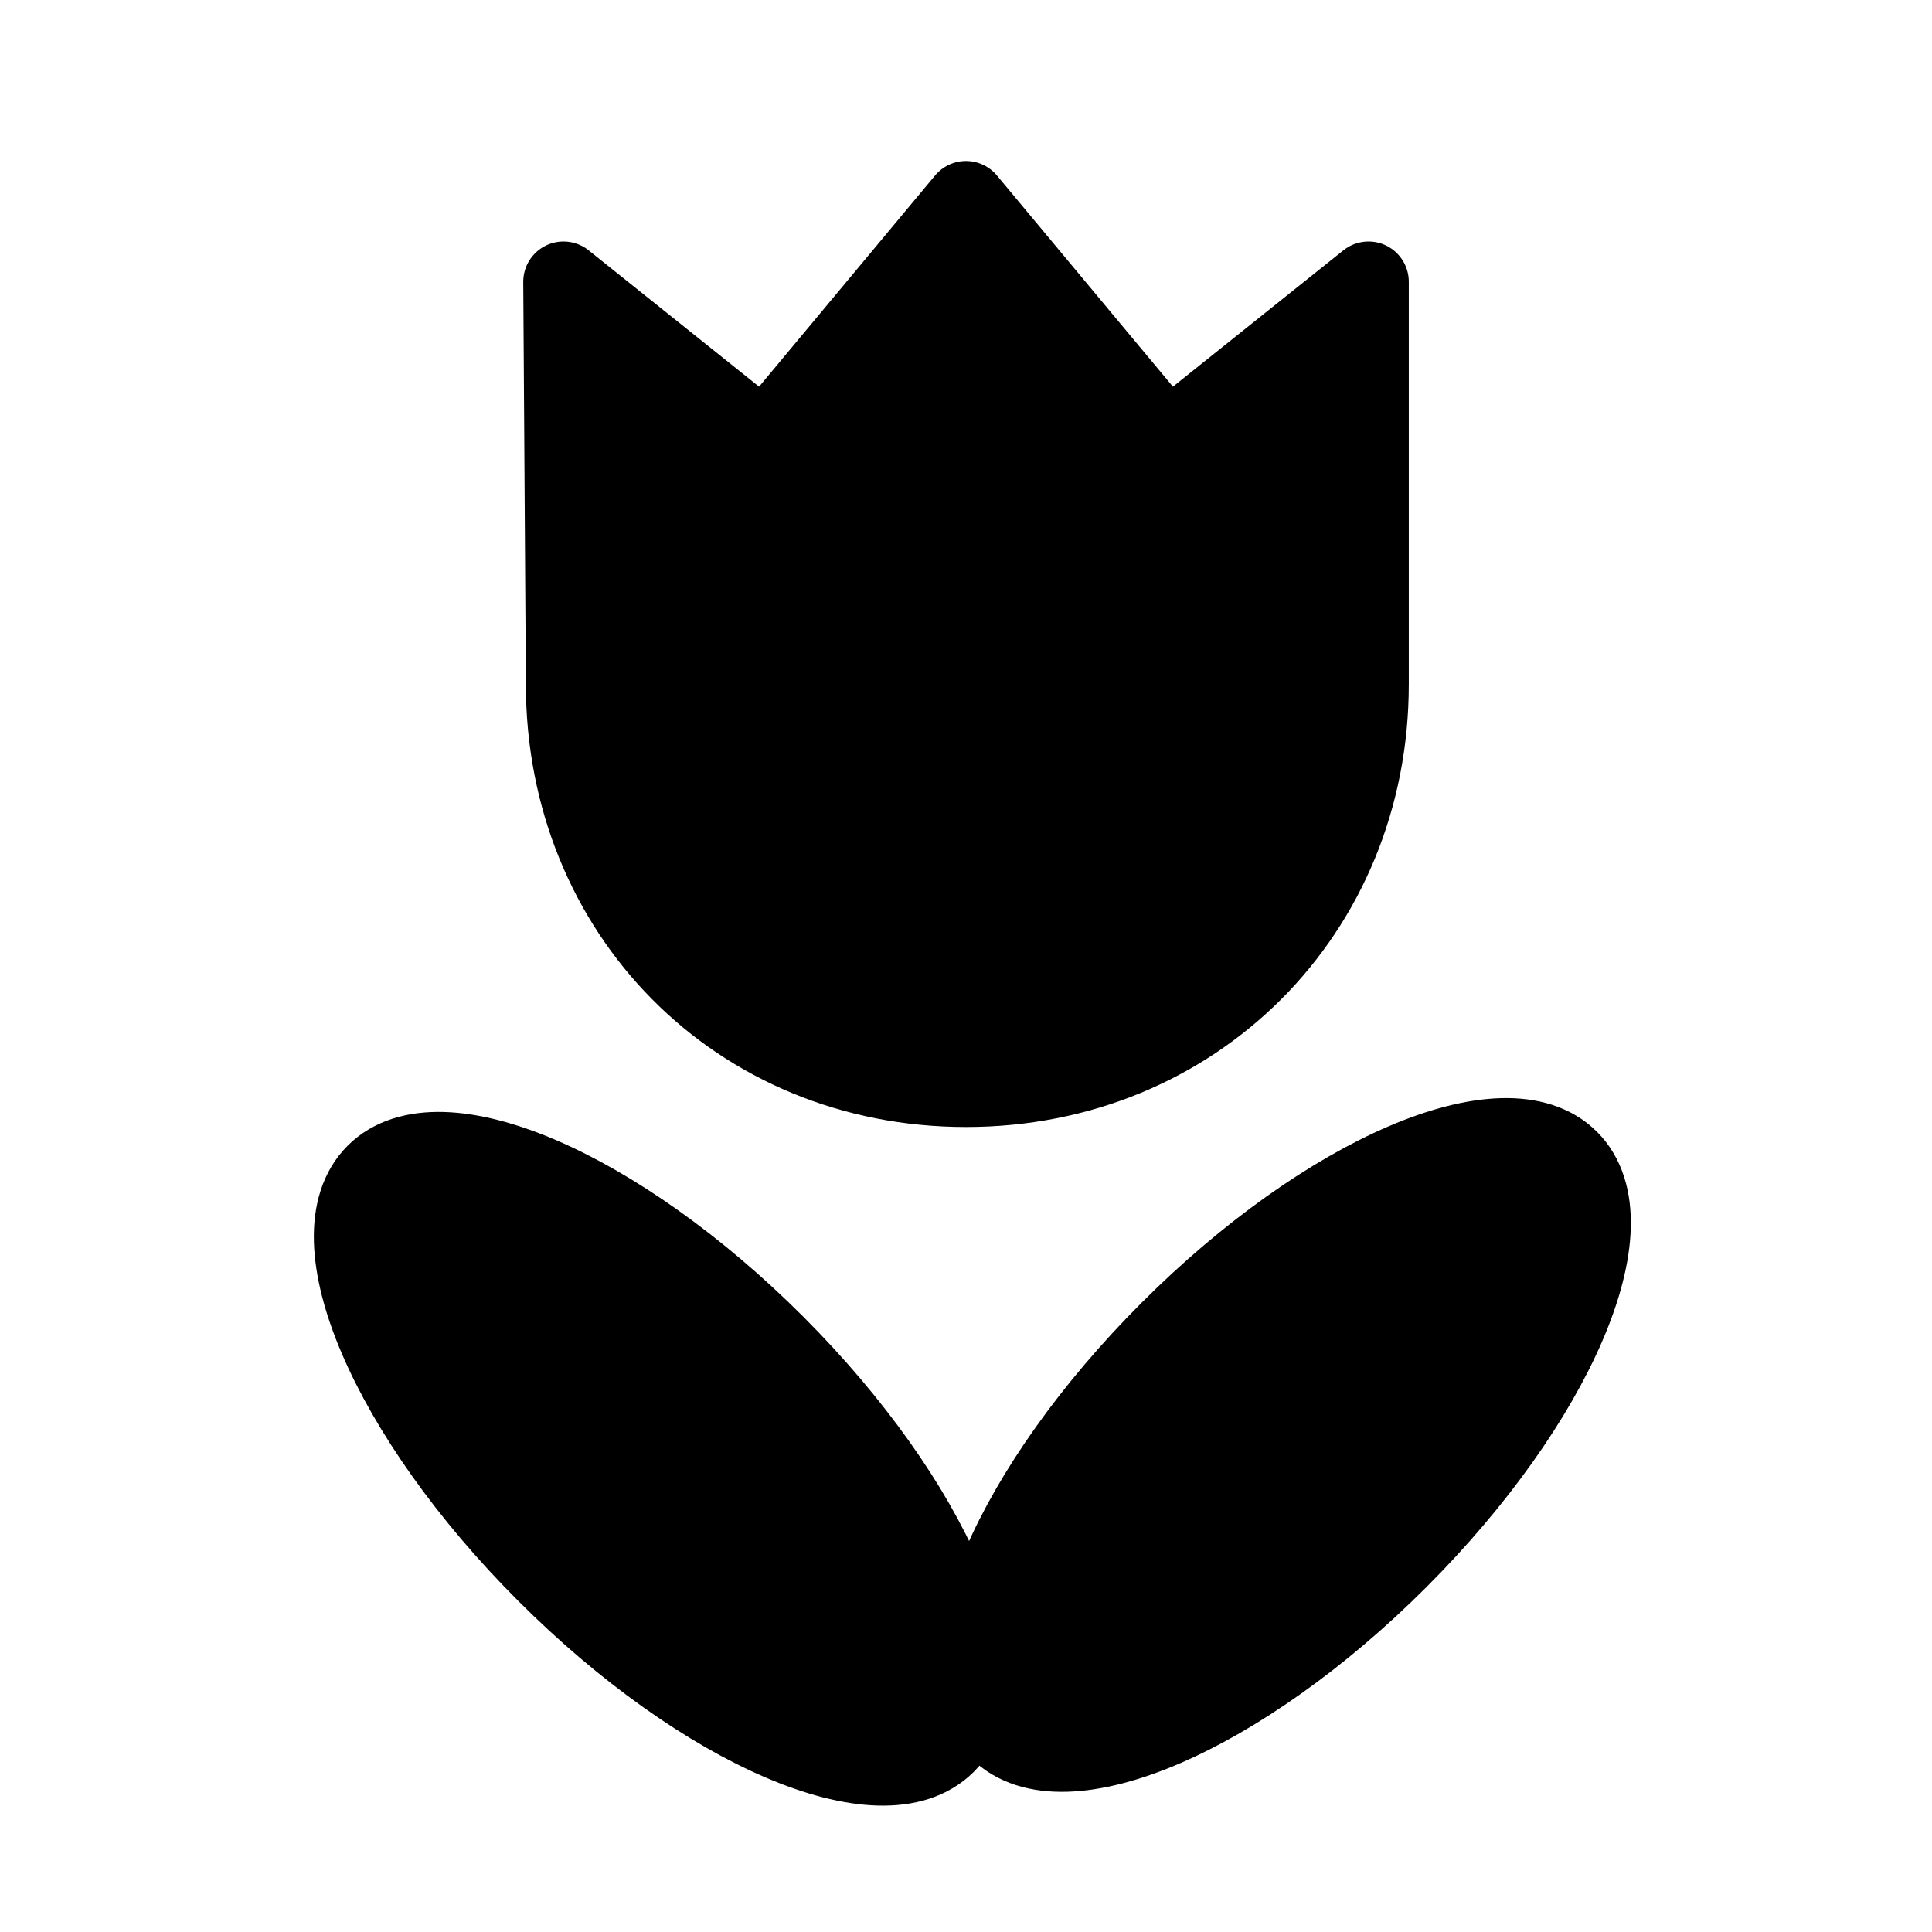 <svg viewBox="0 0 48 48" fill="none" xmlns="http://www.w3.org/2000/svg"><path d="M24 27C18.343 27 14.065 22.657 14.065 17L14 7L19 11L24 5L29 11L34.001 7V17C34.001 22.657 29.658 27 24 27Z" fill="currentColor" stroke="currentColor" stroke-width="2" stroke-miterlimit="10" stroke-linecap="round" stroke-linejoin="round"/><path d="M23.486 43.314C25.048 41.752 23.149 37.319 19.244 33.414C15.338 29.509 10.906 27.61 9.344 29.172C7.782 30.734 9.681 35.166 13.587 39.071C17.492 42.976 21.924 44.876 23.486 43.314Z" fill="currentColor" stroke="currentColor" stroke-width="2" stroke-miterlimit="10" stroke-linecap="round" stroke-linejoin="round"/><path d="M24.829 42.971C26.391 44.533 30.823 42.633 34.728 38.728C38.634 34.823 40.533 30.39 38.971 28.828C37.409 27.266 32.977 29.166 29.072 33.071C25.166 36.976 23.267 41.408 24.829 42.971Z" fill="currentColor" stroke="currentColor" stroke-width="2" stroke-miterlimit="10" stroke-linecap="round" stroke-linejoin="round"/></svg>